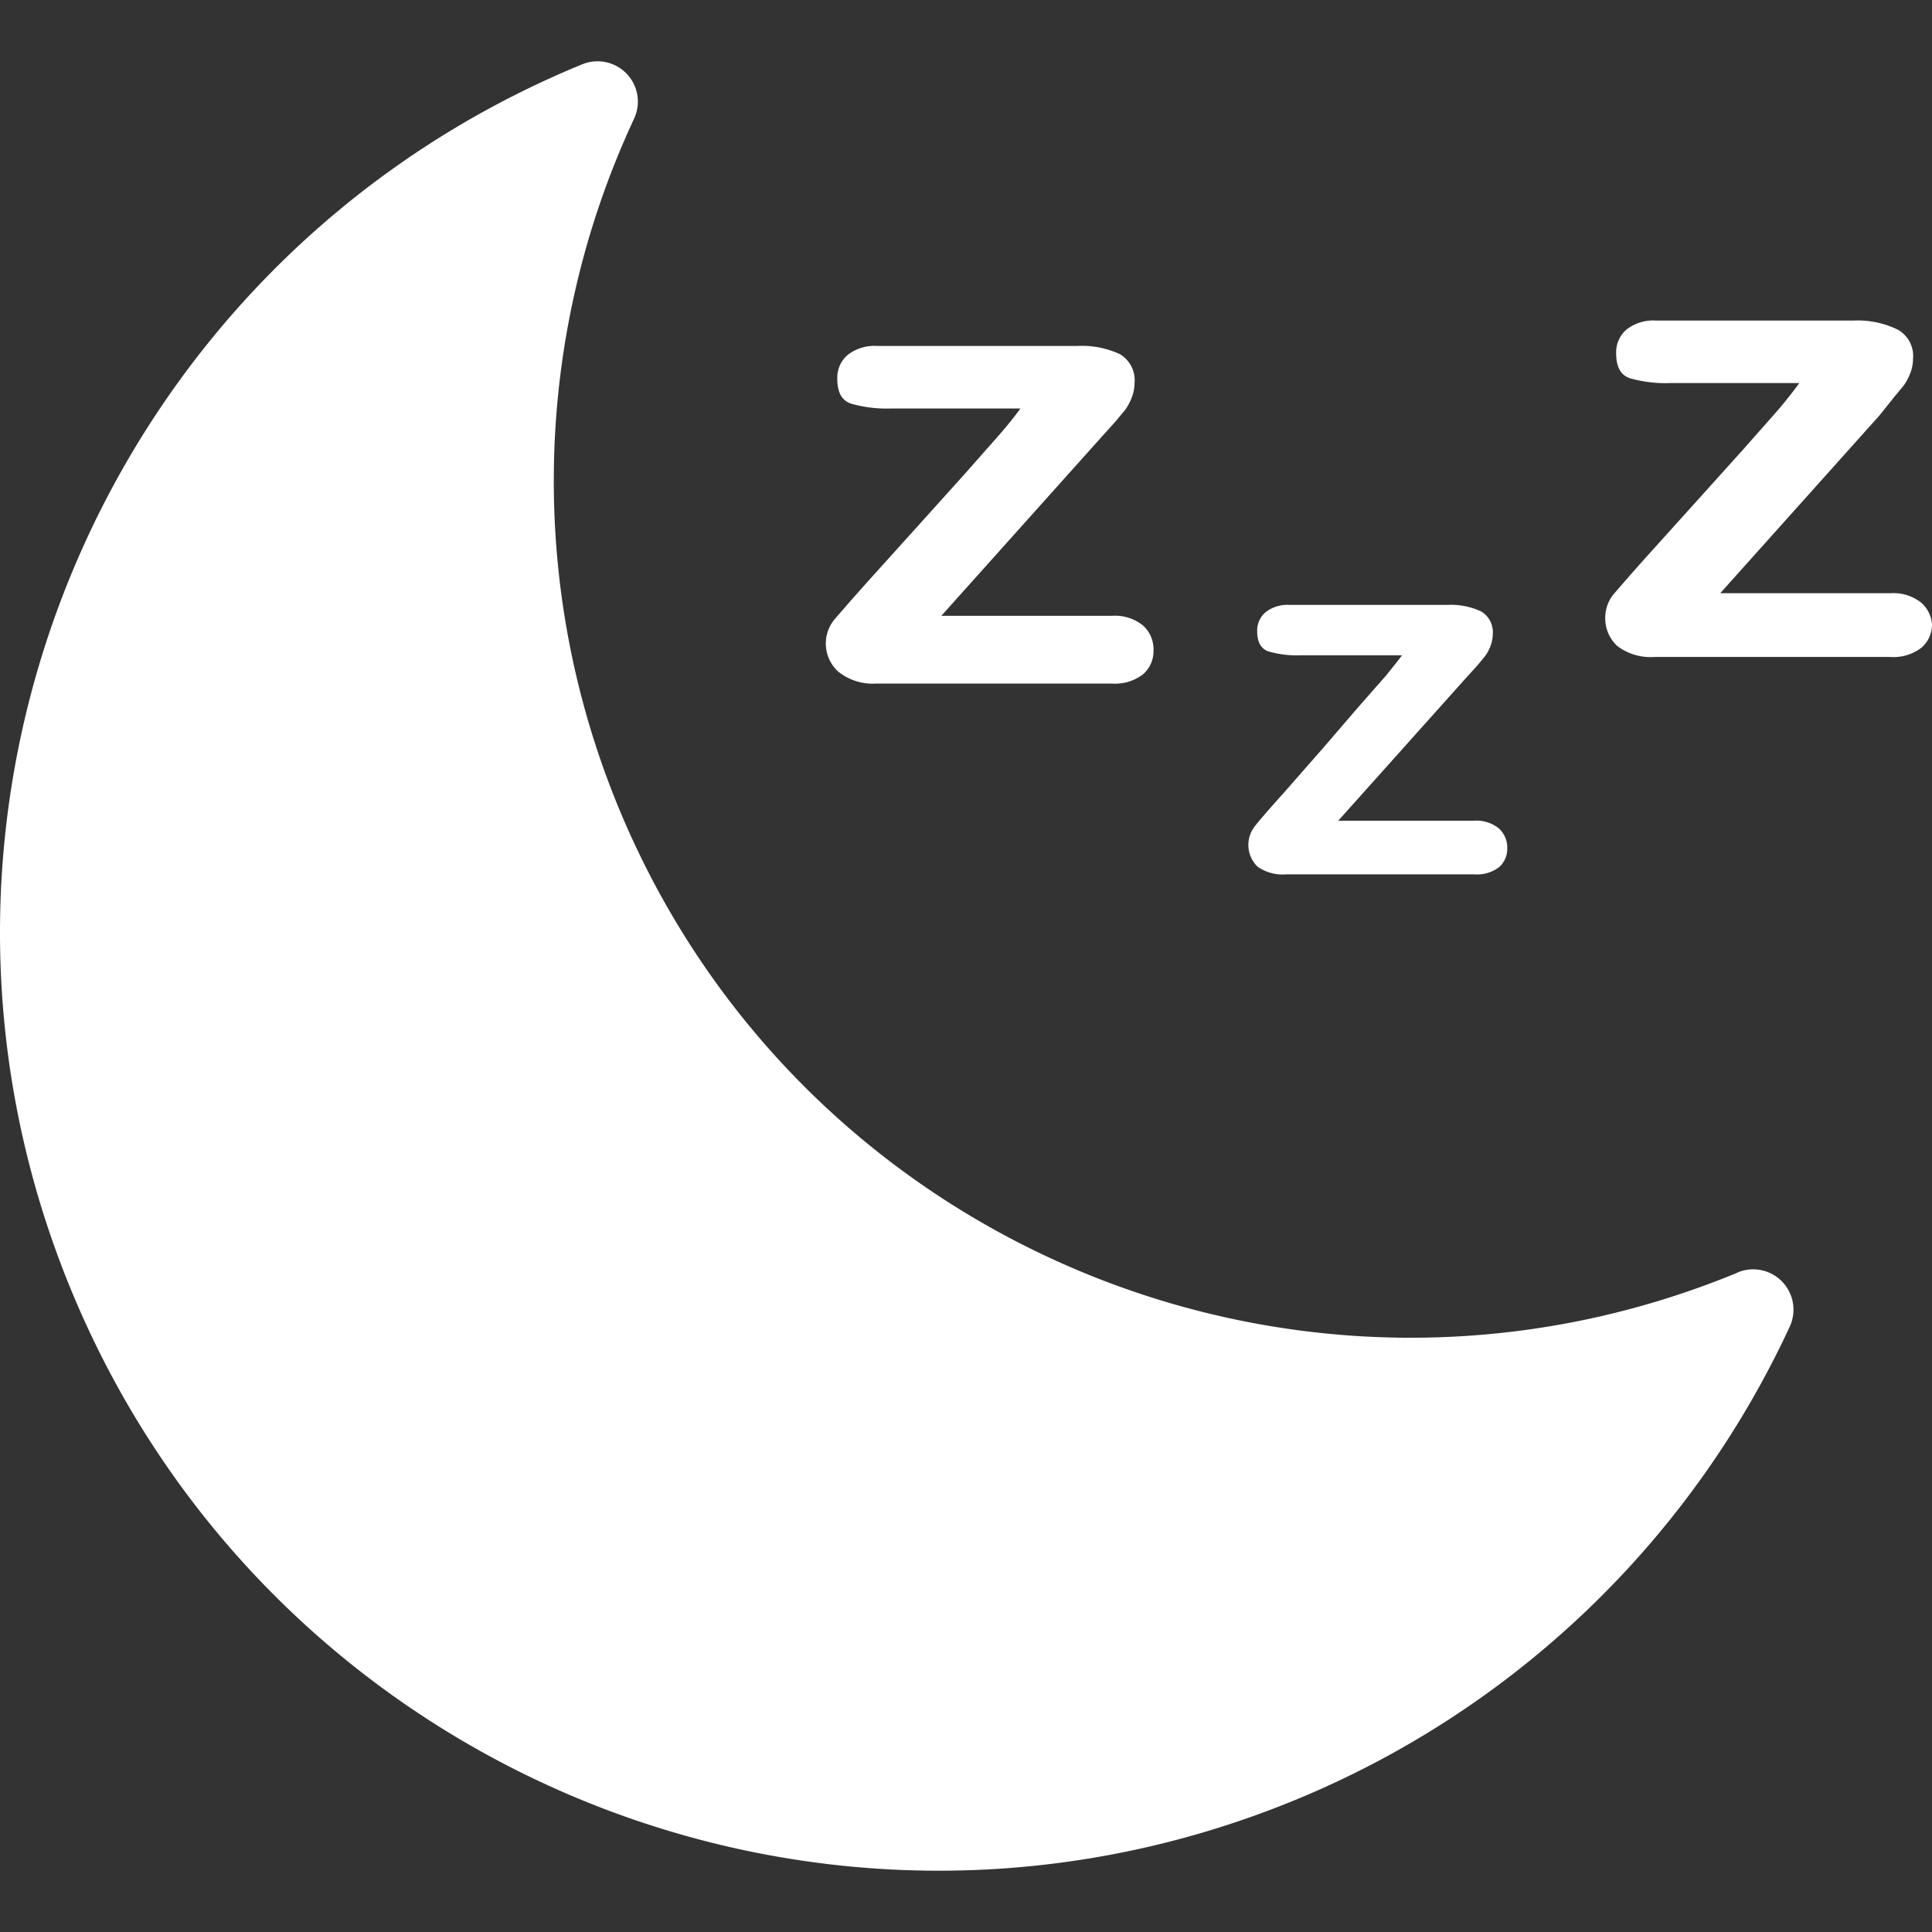 <svg xmlns="http://www.w3.org/2000/svg" version="1.1" xmlns:xlink="http://www.w3.org/1999/xlink" xmlns:svgjs="http://svgjs.com/svgjs" width="512" height="512" x="0" y="0" viewBox="0 0 383.186 383.186" style="enable-background:new 0 0 512 512" xml:space="preserve" class=""><rect x="0" y="0" width="383.186" height="383.186" fill="#333333" stroke="none"/><g><path d="M226.704 124.057a8.88 8.88 0 0 0-6.16-1.92h-33.84l31.6-35.28 2.96-3.28 1.92-2.32c.527-.742.957-1.549 1.28-2.4a8.002 8.002 0 0 0 .56-2.88 6 6 0 0 0-2.96-5.76 17.929 17.929 0 0 0-8.4-1.6h-39.68a8.64 8.64 0 0 0-5.84 1.76 5.92 5.92 0 0 0-2.08 4.72c0 2.72.88 4.32 2.72 4.96 2.6.736 5.3 1.06 8 .96h25.6c-1.067 1.493-2.48 3.253-4.24 5.28l-6.64 7.52-8.64 9.6-10.32 11.44c-3.6 4-5.92 6.72-7.04 8a7.52 7.52 0 0 0 .72 10.32 10.879 10.879 0 0 0 7.52 2.4h46.72a9.116 9.116 0 0 0 6.24-1.84 6.083 6.083 0 0 0 2.08-4.72 6.398 6.398 0 0 0-2.08-4.96zM297.264 164.296a7.039 7.039 0 0 0-4.96-1.52h-26.88l25.2-28.16 2.4-2.64 1.52-1.84a8.553 8.553 0 0 0 1.04-1.92 6.574 6.574 0 0 0 .48-2.32 4.802 4.802 0 0 0-2.32-4.64 14.24 14.24 0 0 0-6.72-1.28h-31.36a6.958 6.958 0 0 0-4.64 1.44 4.721 4.721 0 0 0-1.68 3.76c0 2.16.72 3.44 2.16 4 2.077.608 4.238.879 6.4.8h20.16c-.88 1.2-2 2.56-3.36 4.24l-5.28 6-6.88 8-8 9.12c-2.88 3.2-4.773 5.387-5.68 6.56a6 6 0 0 0 .56 8 8.64 8.64 0 0 0 5.68 1.52h37.28a7.282 7.282 0 0 0 4.96-1.44 4.88 4.88 0 0 0 1.6-3.76 5.12 5.12 0 0 0-1.68-3.92zM381.104 119.577a8.88 8.88 0 0 0-6.16-1.92h-33.76l31.6-35.28 2.88-3.6 1.92-2.32c.525-.744.955-1.55 1.28-2.4a8.002 8.002 0 0 0 .56-2.88 6 6 0 0 0-2.96-5.76 17.995 17.995 0 0 0-8.8-1.84h-39.2a8.64 8.64 0 0 0-5.84 1.76 5.92 5.92 0 0 0-2.08 4.72c0 2.72.88 4.32 2.72 4.96 2.6.735 5.3 1.059 8 .96h25.6c-1.067 1.493-2.453 3.253-4.16 5.28l-6.64 7.52-8.64 9.6-10.32 11.44c-3.6 4-5.92 6.72-7.04 8a7.36 7.36 0 0 0-1.68 4.48 7.44 7.44 0 0 0 2.4 5.84 10.88 10.88 0 0 0 7.36 2.16h46.72a9.116 9.116 0 0 0 6.24-1.84 6.083 6.083 0 0 0 2.08-4.72 6.394 6.394 0 0 0-2.08-4.16z" fill="#ffffff" data-original="#000000" class=""></path><path d="M351.132 252.524a8 8 0 0 0-6.508-.148h.08c-86.719 35.869-186.096-5.353-221.965-92.072a169.92 169.92 0 0 1 3.005-136.728 8 8 0 0 0-10.32-10.8C20.363 51.826-25.044 160.544 14.005 255.605c39.049 95.061 147.767 140.468 242.829 101.419a186.081 186.081 0 0 0 98.111-93.848 8.001 8.001 0 0 0-3.813-10.652z" fill="#ffffff" data-original="#000000" class=""></path></g></svg>